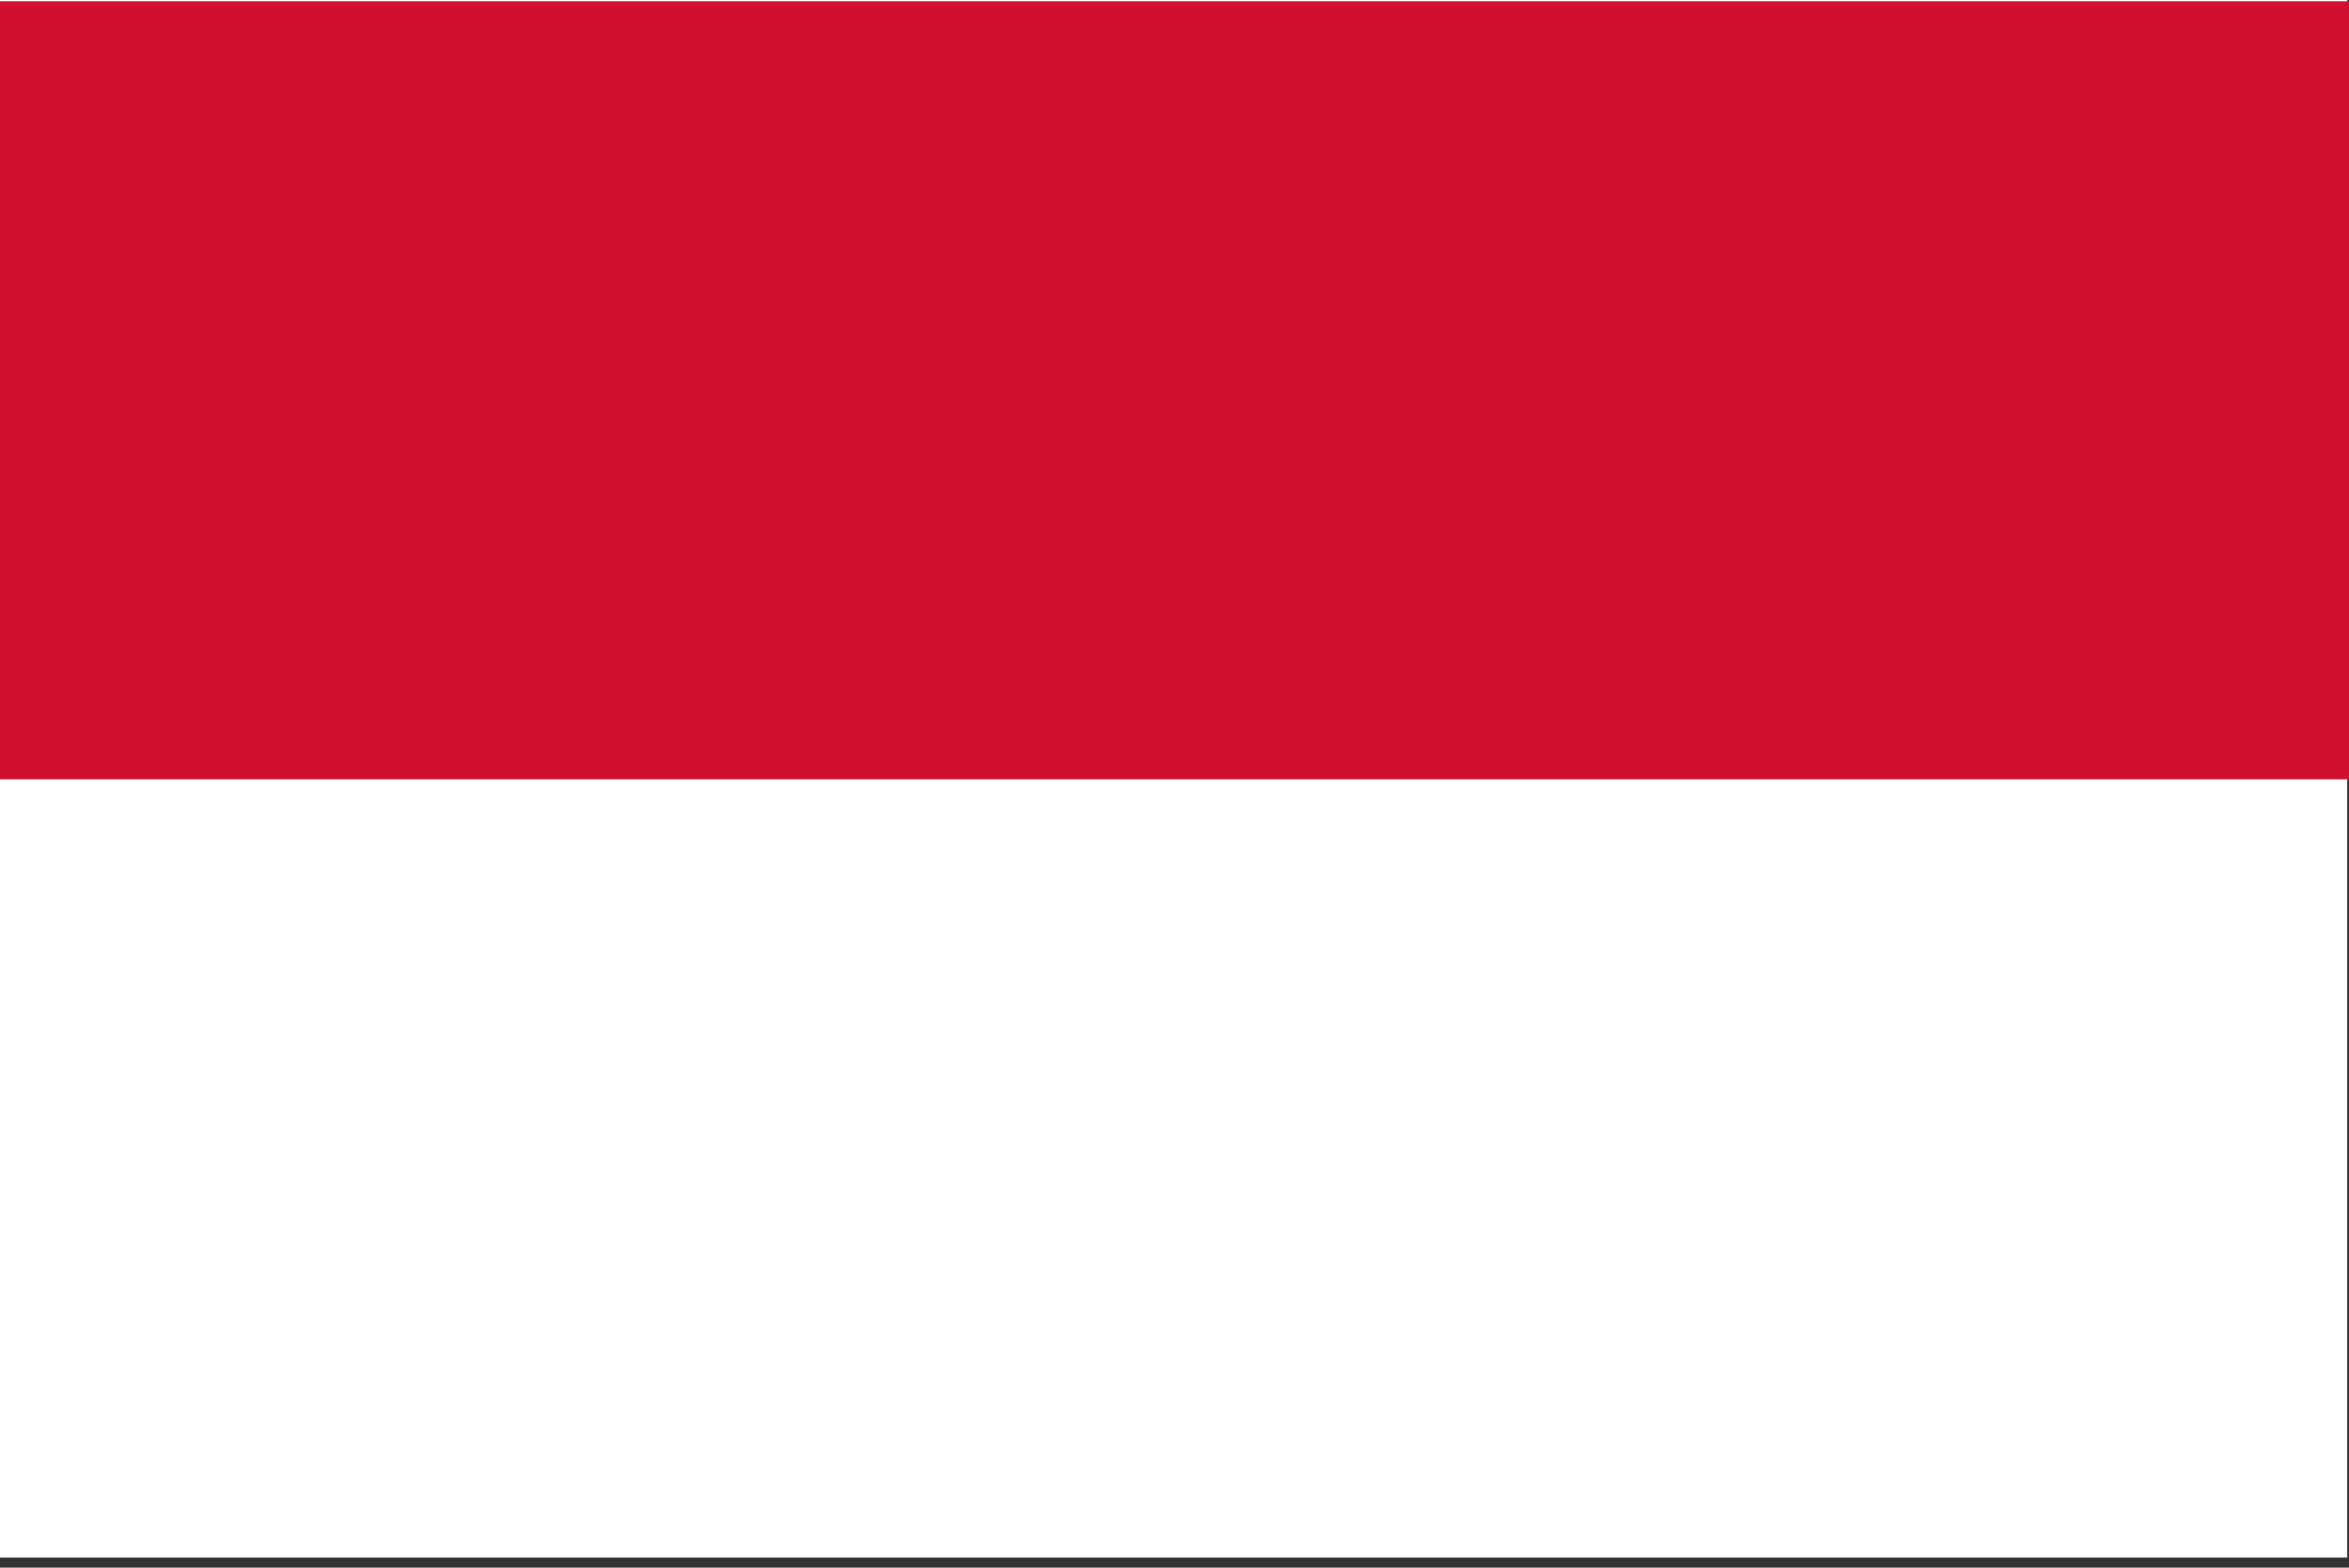 <?xml version="1.0" encoding="utf-8"?>
<!-- Generator: Adobe Illustrator 23.0.6, SVG Export Plug-In . SVG Version: 6.00 Build 0)  -->
<svg version="1.1" id="レイヤー_1" xmlns="http://www.w3.org/2000/svg" xmlns:xlink="http://www.w3.org/1999/xlink" x="0px"
	 y="0px" viewBox="0 0 169.98 113.45" style="enable-background:new 0 0 169.98 113.45;" xml:space="preserve">
<rect x="0" y="0" width="169.98" height="113.45" fill="#333333" stroke="none"/>
<style type="text/css">
	.st0{fill:#FFFFFF;}
	.st1{fill:#D00F31;}
</style>
<g>
	<g>
		<rect x="-0.04" y="-0.05" class="st0" width="169.89" height="112.77"/>
	</g>
	<g>
		<rect x="-0.16" y="0.09" class="st1" width="170.36" height="56.31"/>
	</g>
</g>
</svg>

